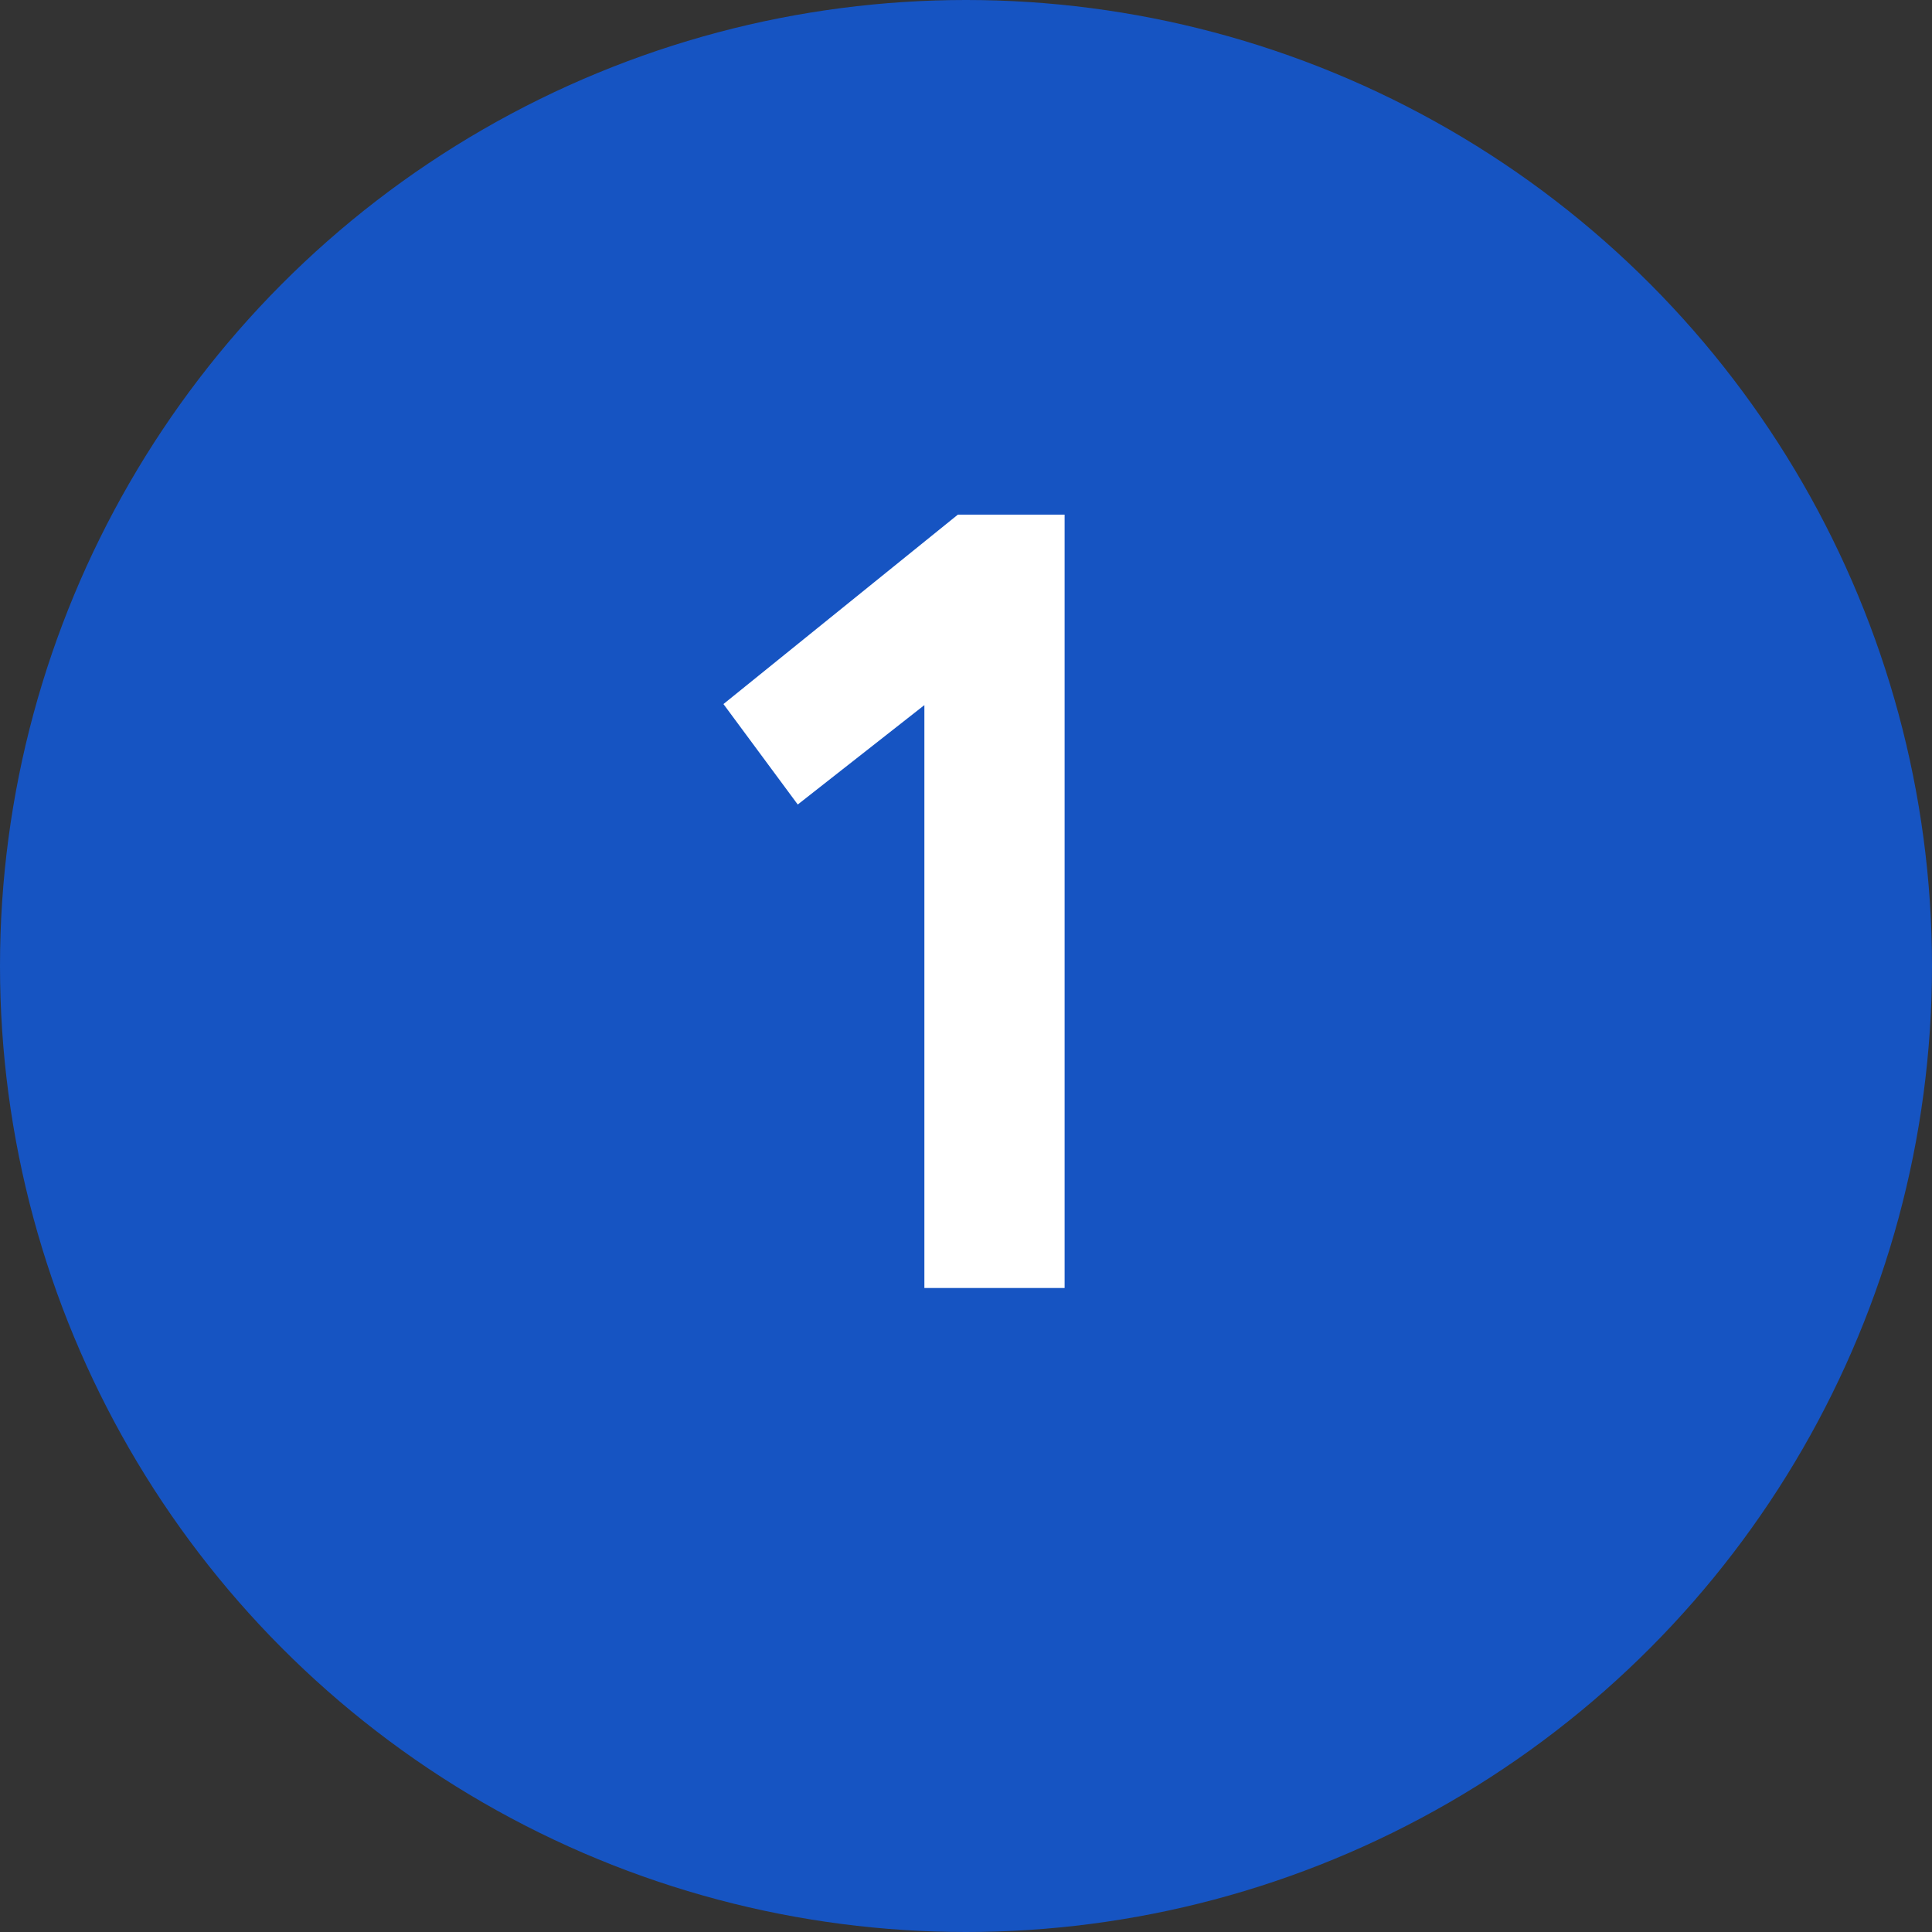 <svg width="24" height="24" viewBox="0 0 24 24" fill="none" xmlns="http://www.w3.org/2000/svg">
<rect x="0" y="0" width="24" height="24" fill="#333333" stroke="none"/>
<circle cx="12" cy="12" r="12" fill="#1654C2"/>
<path d="M8.987 8.746L9.91 9.994L11.483 8.759V16H13.225V6.393H11.899L8.987 8.746Z" fill="white"/>
</svg>
